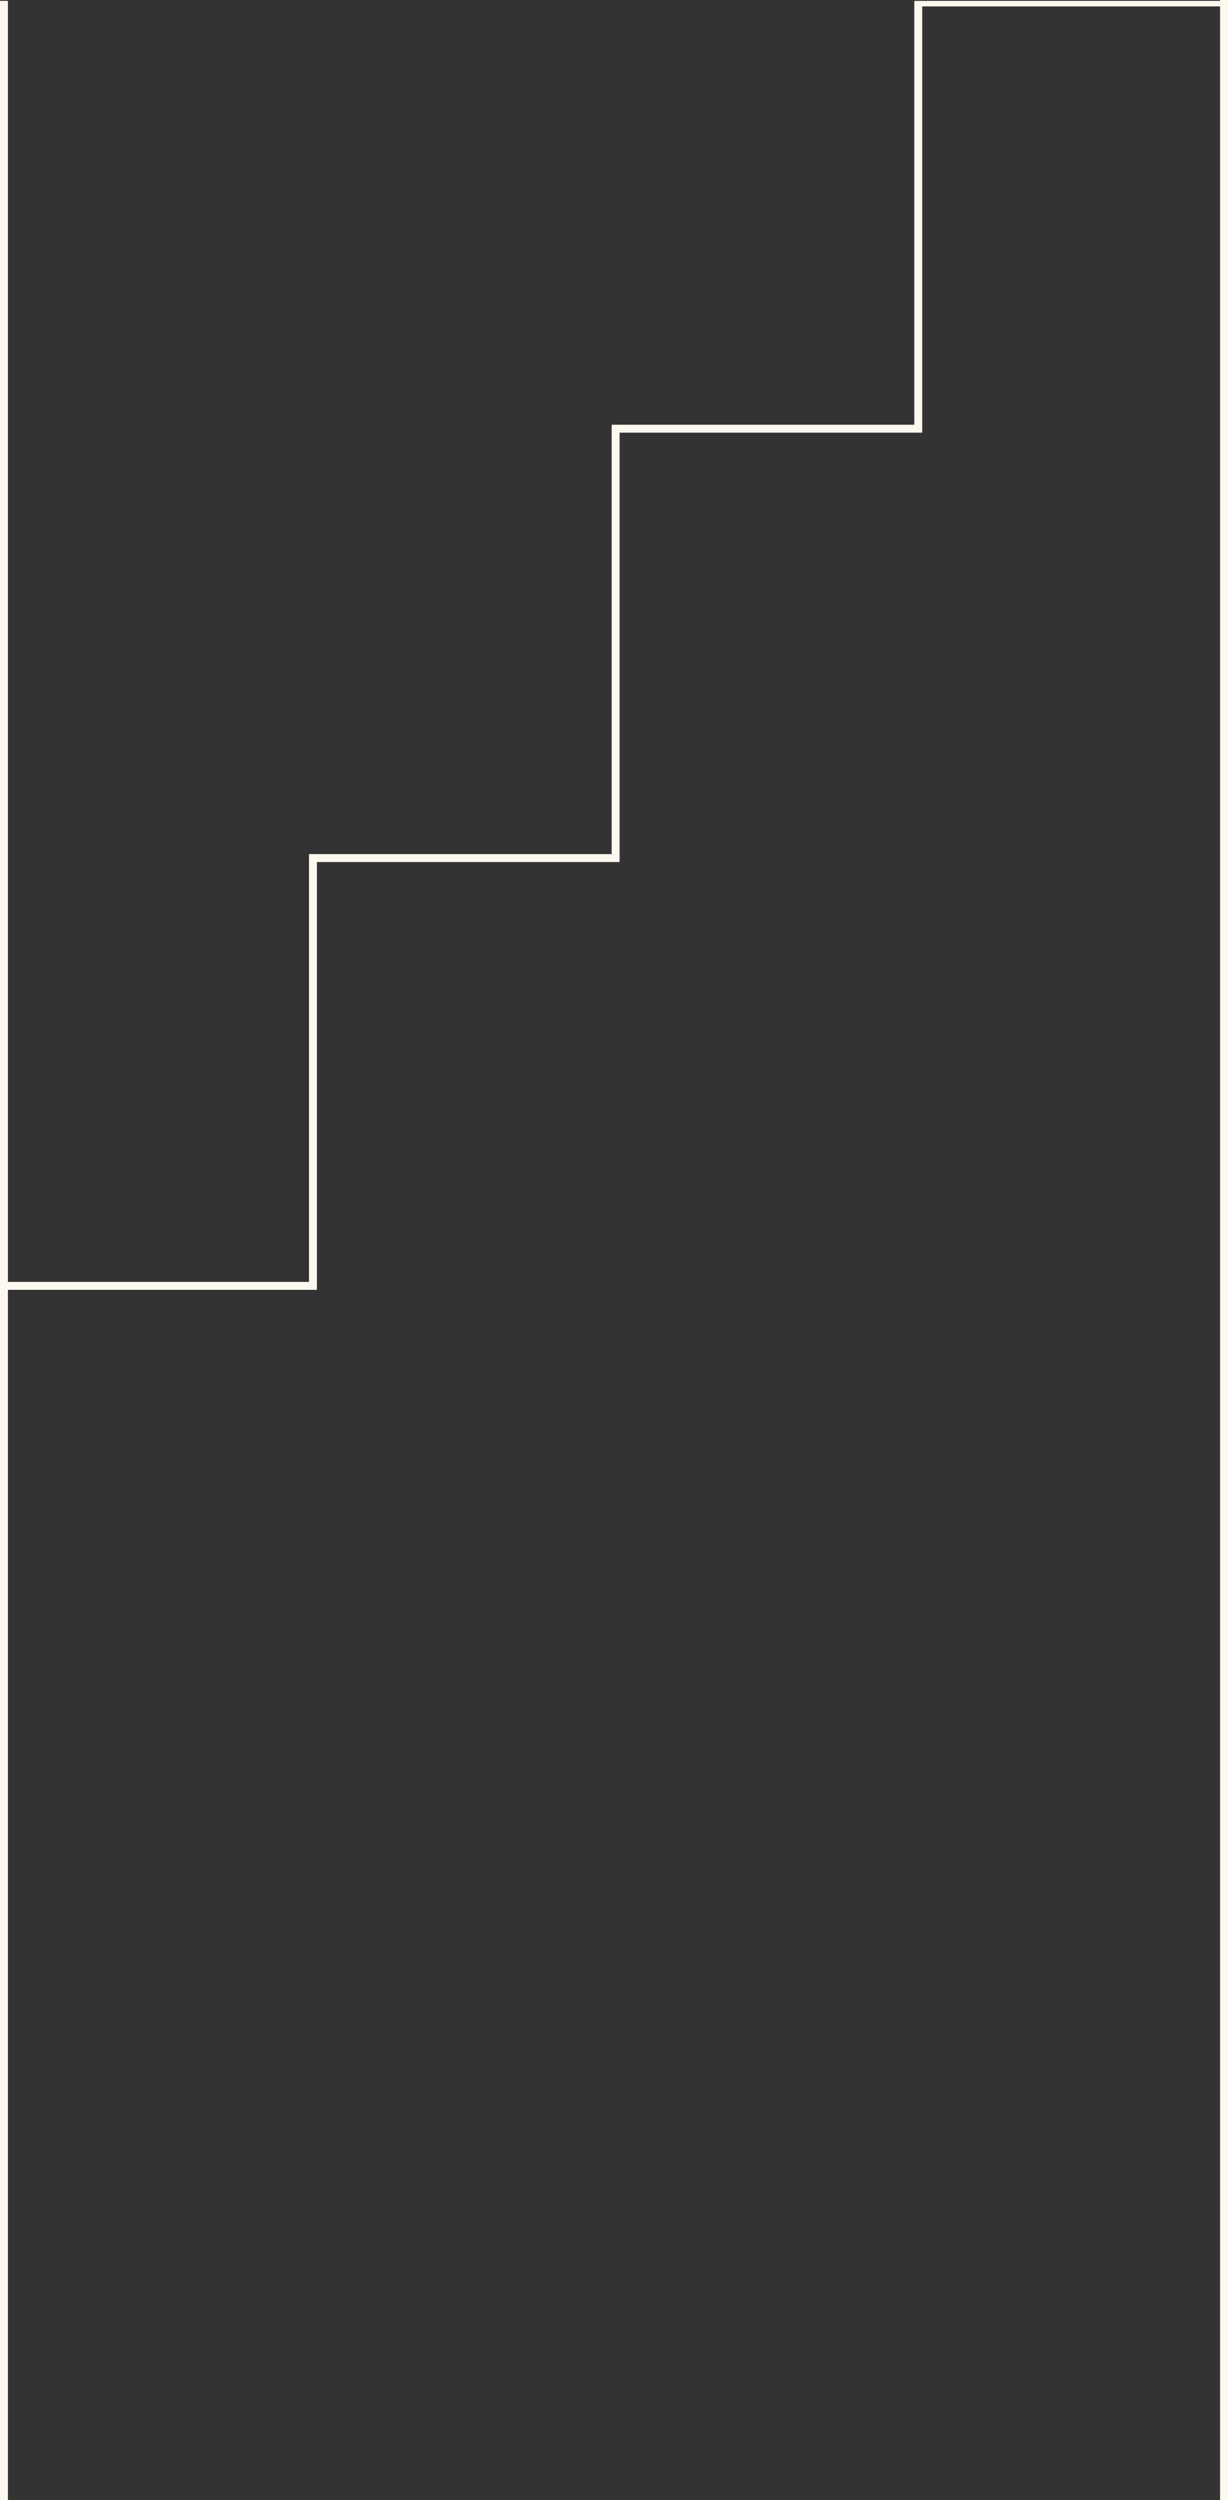 <svg xmlns="http://www.w3.org/2000/svg" xmlns:xlink="http://www.w3.org/1999/xlink" width="155.054" height="315.579" viewBox="0 0 155.054 315.579">
  <rect x="0" y="0" width="155.054" height="315.579" fill="#333333" stroke="none"/>
  <defs>
    <clipPath id="clip-path">
      <rect id="Rectangle_2640" data-name="Rectangle 2640" width="154.054" height="215.995" fill="none" stroke="#fdf8ef" stroke-width="1"/>
    </clipPath>
  </defs>
  <g id="Group_2775" data-name="Group 2775" transform="translate(-1068.434 -754.601)">
    <path id="Path_5195" data-name="Path 5195" d="M0,0H315.467" transform="translate(1068.934 1070.18) rotate(-90)" fill="none" stroke="#fdf8ef" stroke-width="1"/>
    <path id="Path_5196" data-name="Path 5196" d="M0,0H315.579" transform="translate(1222.987 1070.18) rotate(-90)" fill="none" stroke="#fdf8ef" stroke-width="1"/>
    <g id="Group_2755" data-name="Group 2755" transform="translate(1068.934 754.713)">
      <g id="Group_2312" data-name="Group 2312" transform="translate(0 0)" clip-path="url(#clip-path)">
        <path id="Path_5968" data-name="Path 5968" d="M153.854.5H115.245V54.3H77.033v54.2H38.816v54H0" transform="translate(0.2 -0.3)" fill="none" stroke="#fdf8ef" stroke-width="1"/>
      </g>
    </g>
  </g>
</svg>

